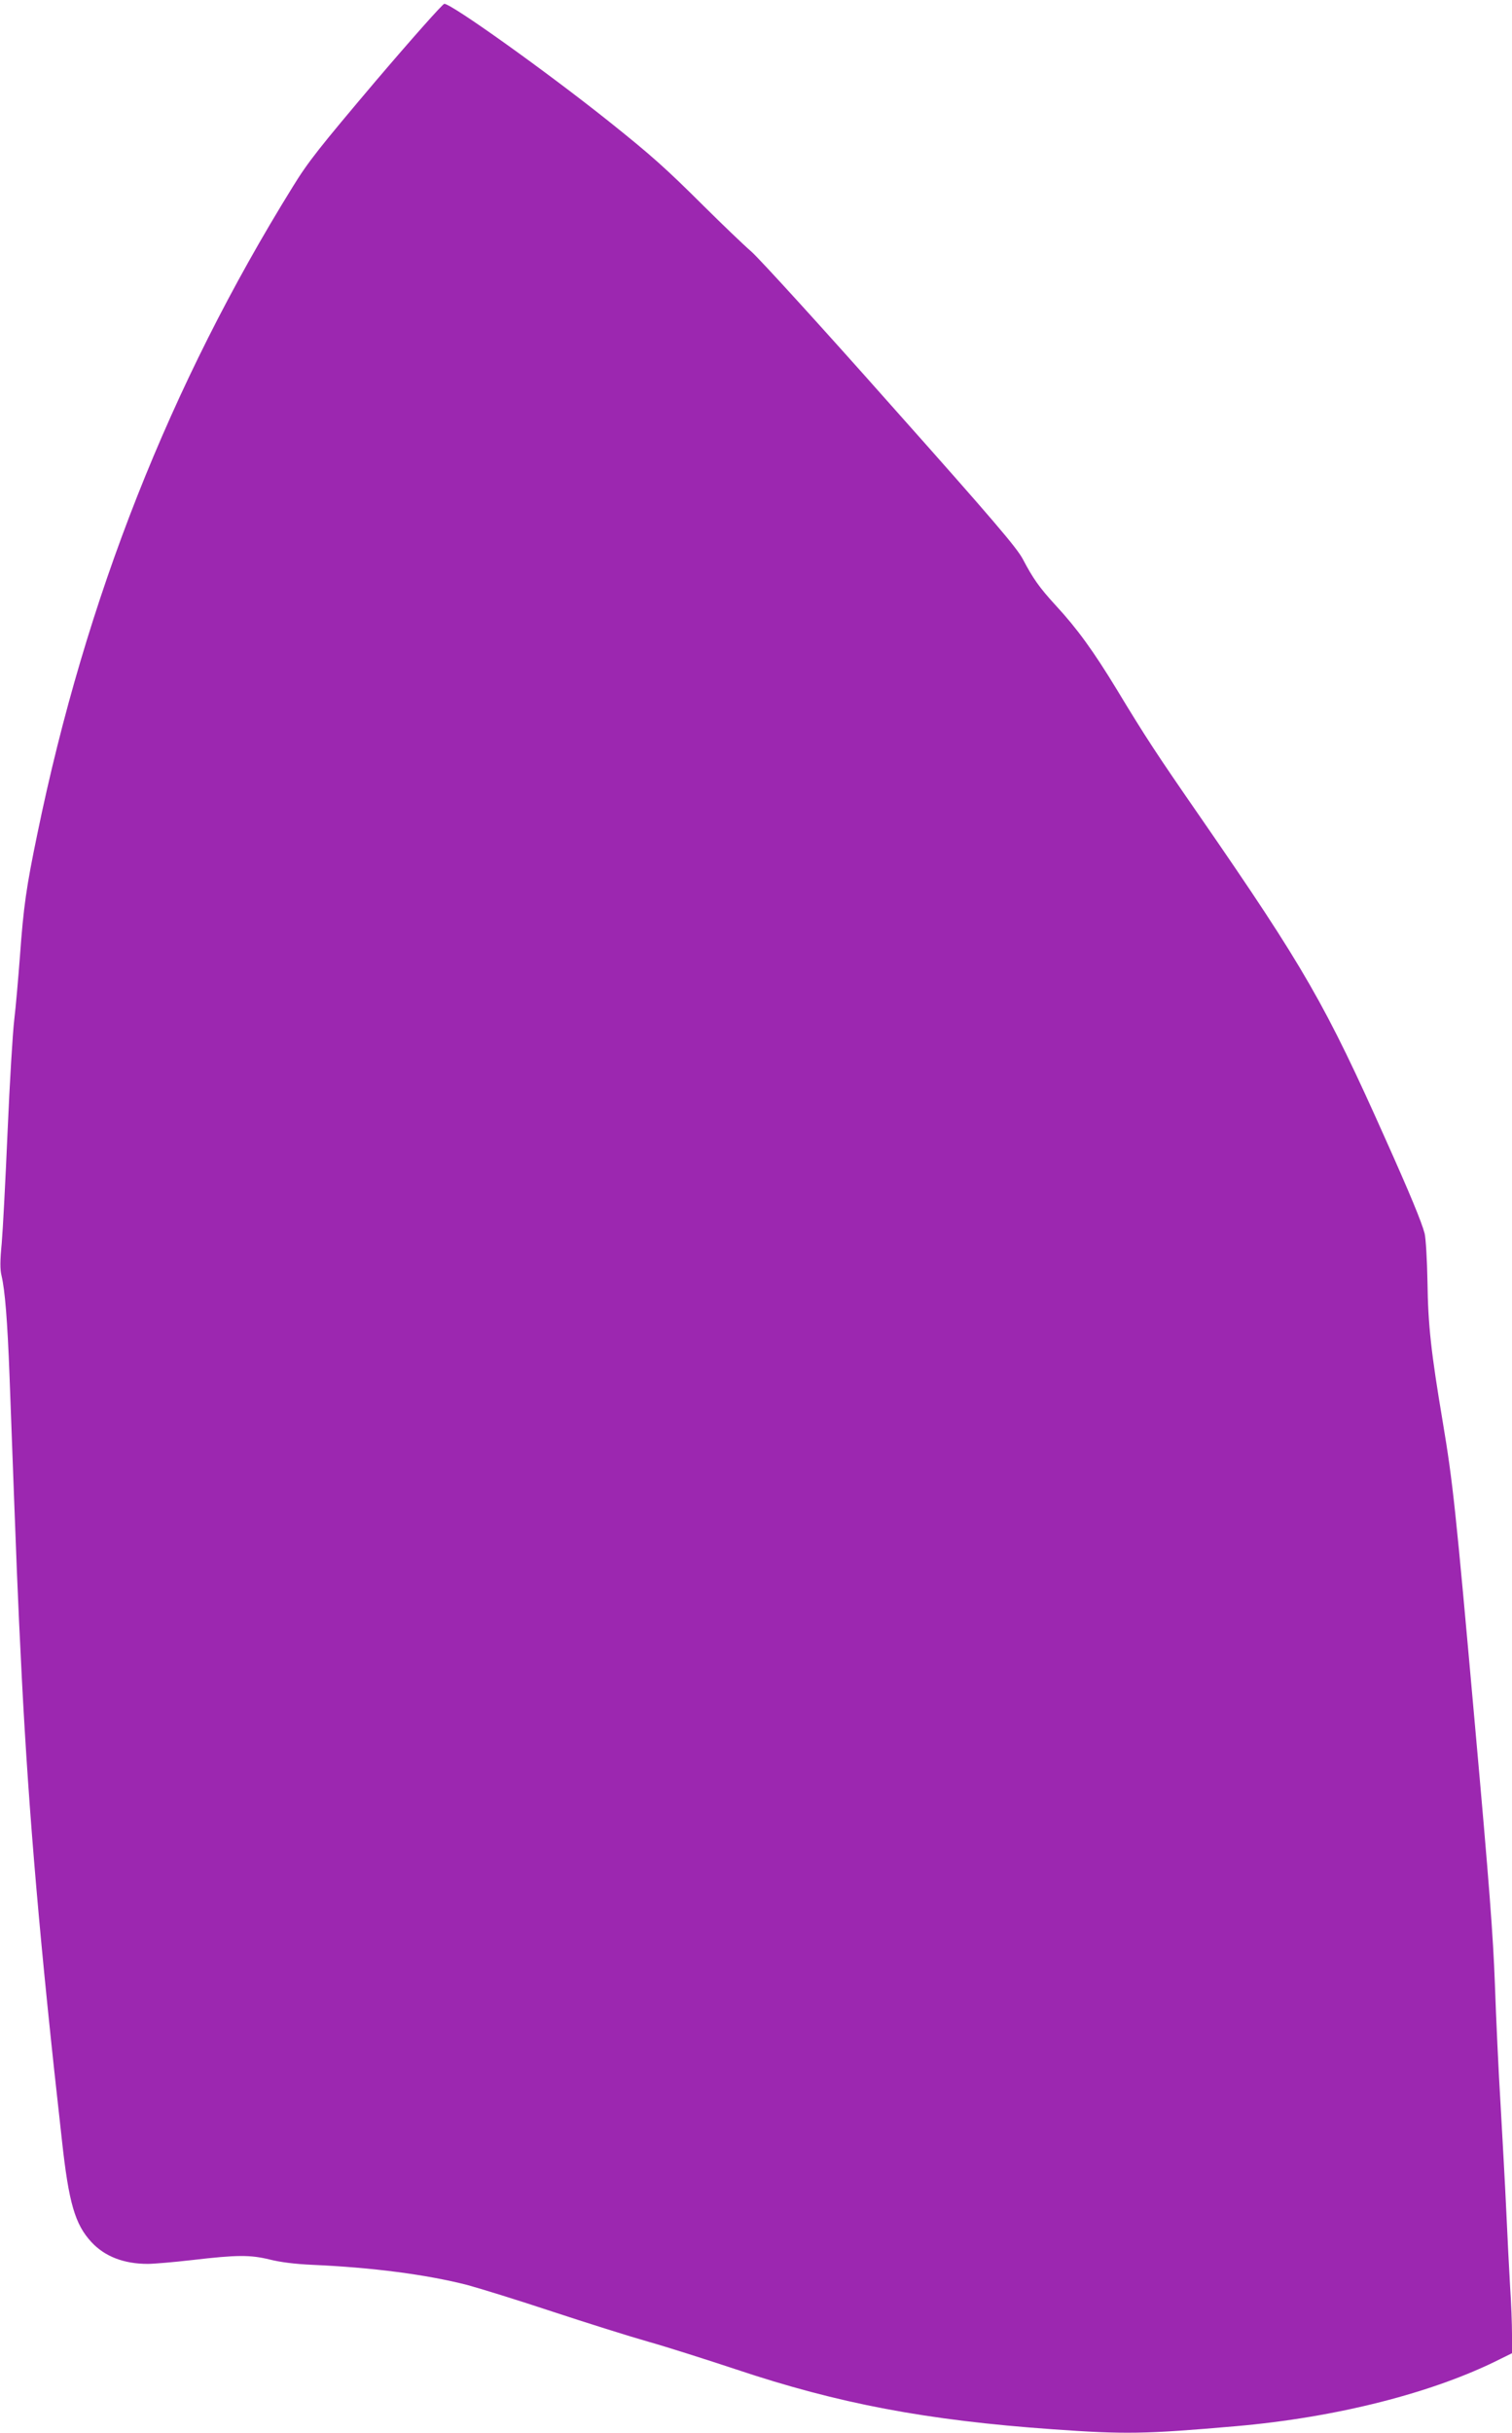 <?xml version="1.0" standalone="no"?>
<!DOCTYPE svg PUBLIC "-//W3C//DTD SVG 20010904//EN"
 "http://www.w3.org/TR/2001/REC-SVG-20010904/DTD/svg10.dtd">
<svg version="1.0" xmlns="http://www.w3.org/2000/svg"
 width="796pt" height="1280pt" viewBox="0 0 796 1280"
 preserveAspectRatio="xMidYMid meet">
<g transform="translate(0,1280) scale(0.1,-0.1)"
fill="#9c27b0" stroke="none">
<path d="M1979 12375 c-297 -351 -357 -426 -438 -558 -645 -1040 -1089 -2164
-1344 -3402 -59 -284 -73 -384 -92 -645 -9 -118 -22 -269 -30 -335 -8 -66 -24
-329 -35 -585 -11 -256 -25 -522 -31 -591 -9 -92 -9 -138 -1 -170 18 -76 31
-234 42 -524 41 -1102 41 -1119 65 -1595 37 -717 96 -1409 211 -2430 36 -330
69 -442 155 -535 70 -76 171 -115 297 -115 31 0 136 9 232 20 239 28 307 28
410 3 55 -14 134 -24 225 -28 316 -14 600 -51 815 -106 63 -17 264 -79 445
-139 182 -60 411 -132 510 -160 99 -28 306 -94 460 -145 538 -180 1002 -268
1665 -315 380 -27 483 -26 965 16 531 46 1042 176 1394 354 l61 30 0 98 c0 53
-4 167 -10 252 -5 85 -14 263 -20 395 -6 132 -20 384 -30 560 -11 176 -24 462
-30 635 -9 251 -30 530 -106 1375 -101 1132 -115 1265 -169 1587 -61 363 -77
507 -80 734 -2 118 -9 231 -15 255 -16 61 -79 213 -205 494 -316 708 -427 902
-975 1695 -232 335 -289 422 -439 670 -124 204 -210 323 -324 446 -86 94 -119
141 -172 242 -31 59 -153 203 -693 809 -360 406 -692 770 -736 809 -45 39
-157 147 -251 240 -199 198 -276 267 -503 448 -329 262 -825 616 -863 616 -8
0 -170 -182 -360 -405z"/>
</g>
</svg>
